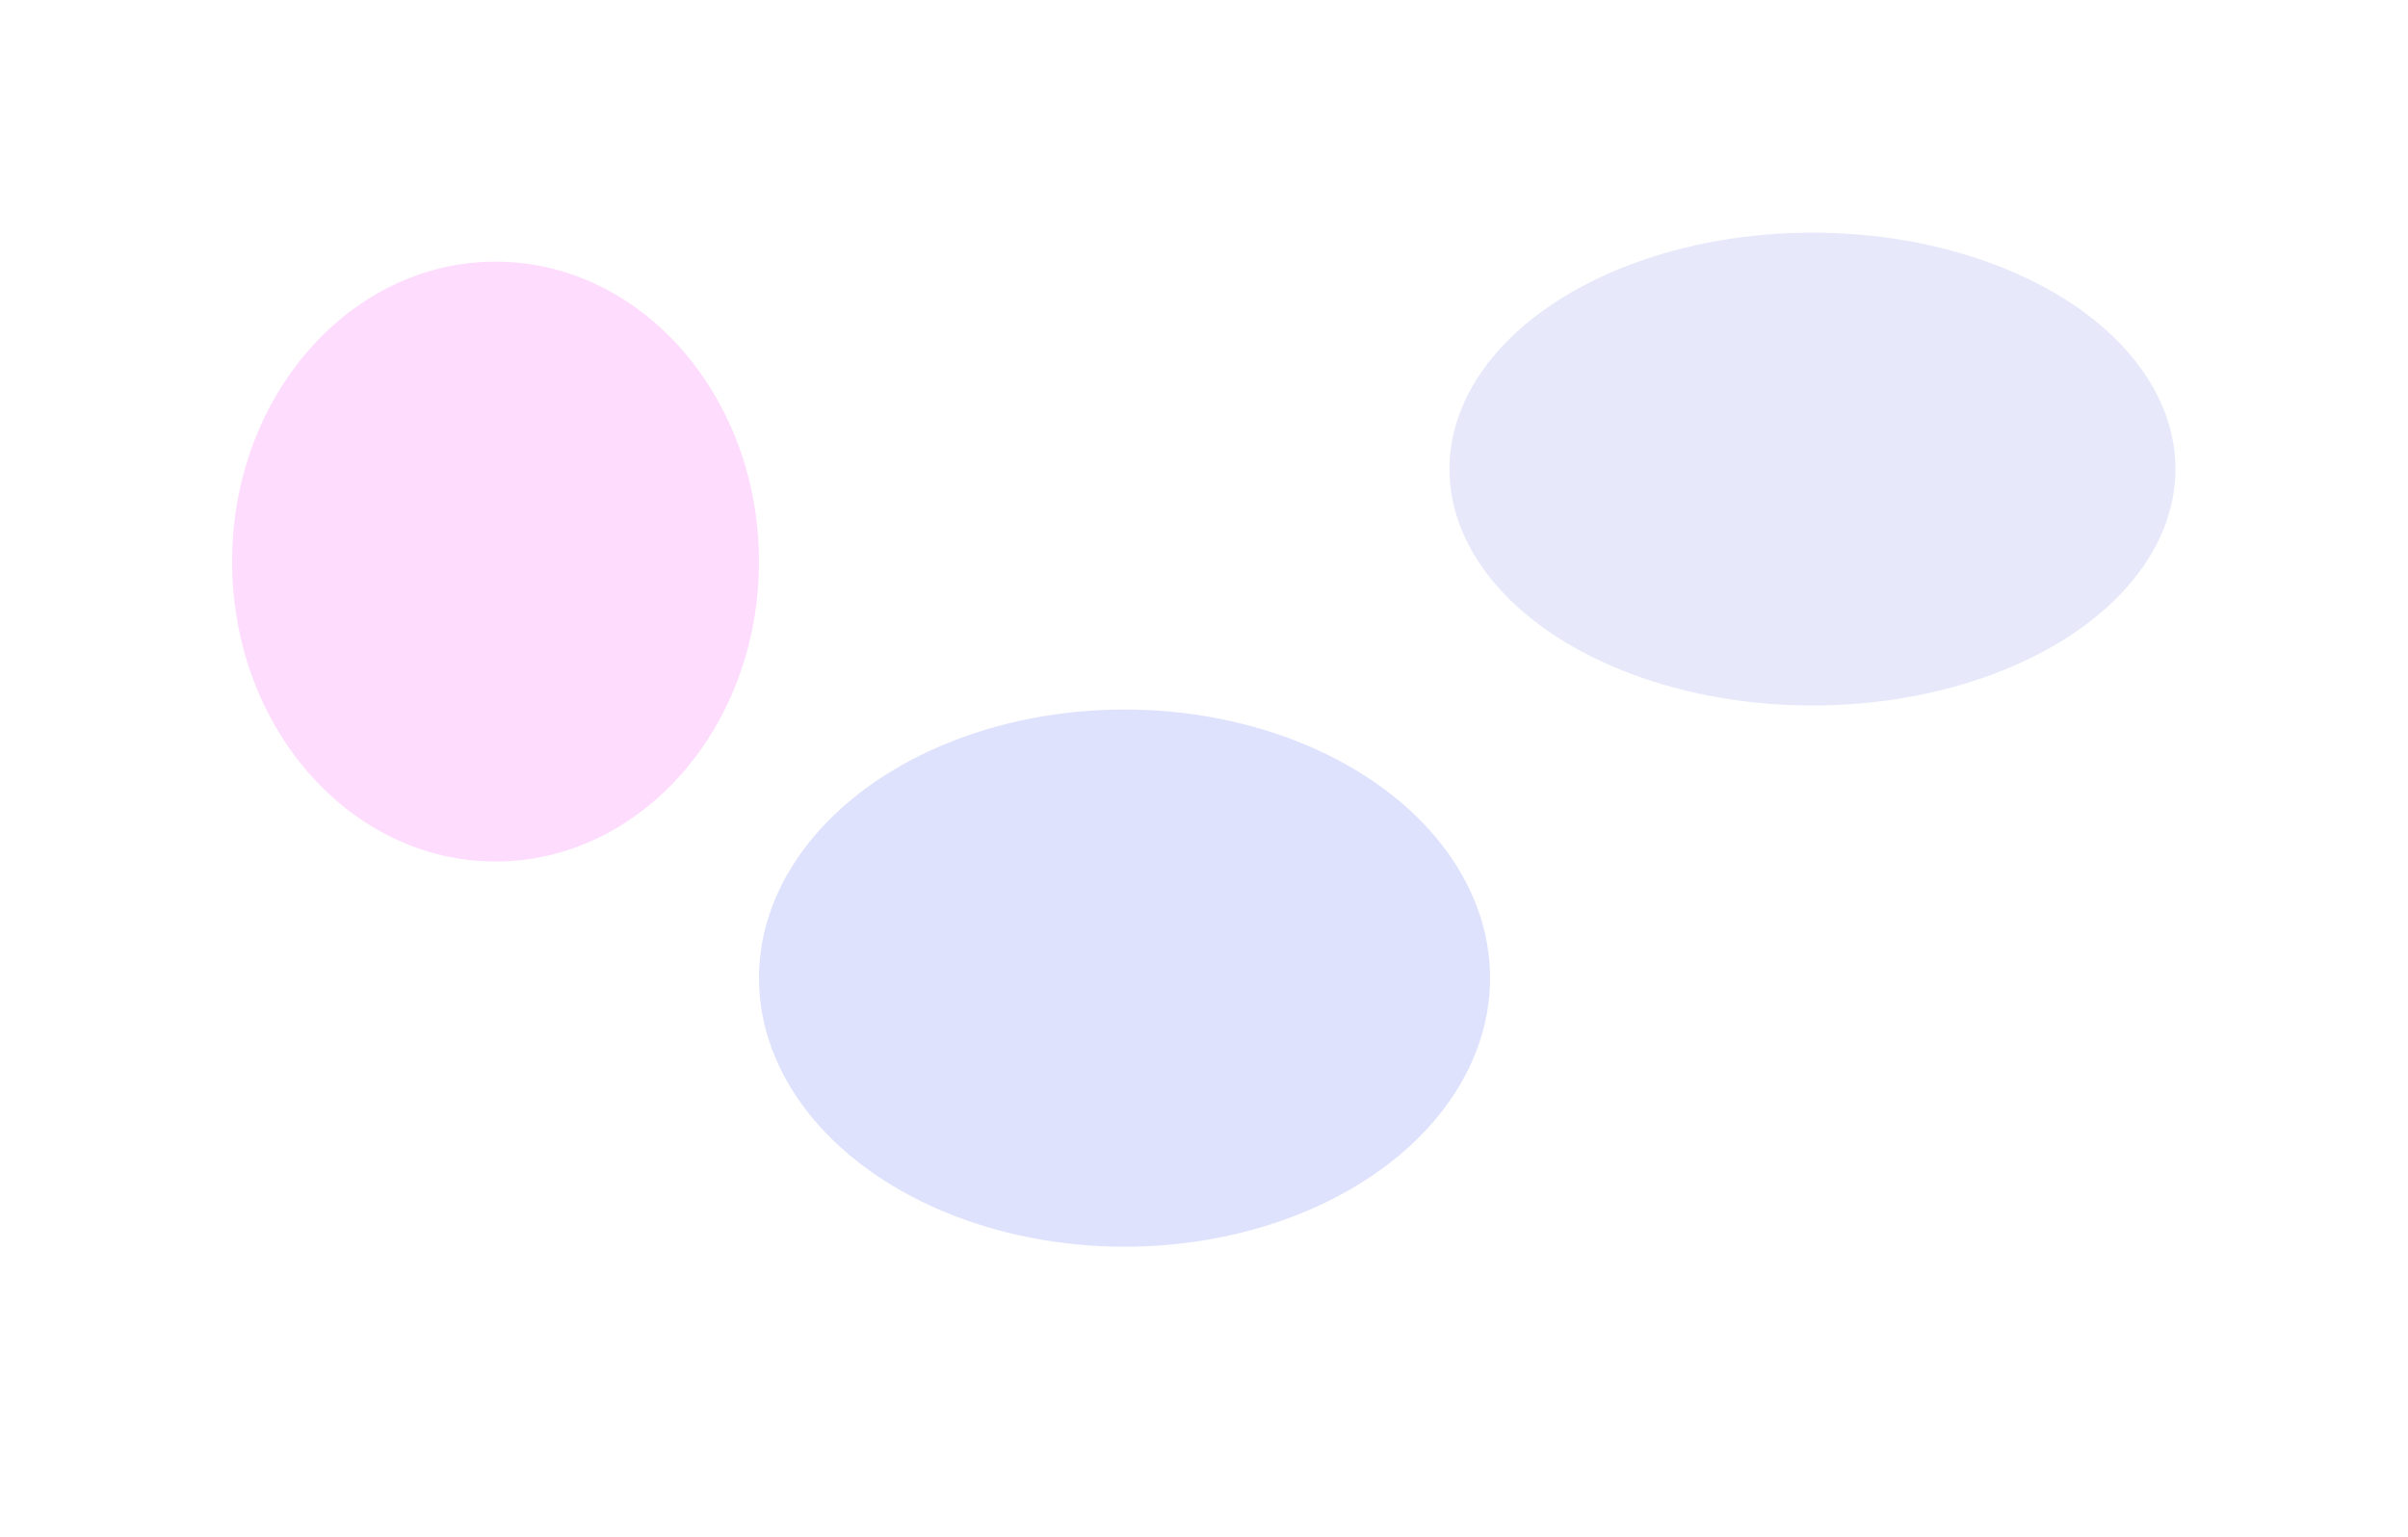 <?xml version="1.0" encoding="UTF-8"?> <svg xmlns="http://www.w3.org/2000/svg" width="2075" height="1325" viewBox="0 0 2075 1325" fill="none"><g opacity="0.2" filter="url(#filter0_f_2005_97)"><ellipse cx="427.006" cy="484.004" rx="227" ry="258.5" fill="#FC4FF6"></ellipse></g><g opacity="0.2" filter="url(#filter1_f_2005_97)"><ellipse cx="1561.82" cy="404.281" rx="312.815" ry="203.776" fill="#8593E8"></ellipse></g><g opacity="0.2" filter="url(#filter2_f_2005_97)"><ellipse cx="969.006" cy="843.004" rx="315" ry="231.5" fill="#5D6EF3"></ellipse></g><defs><filter id="filter0_f_2005_97" x="0.006" y="25.504" width="854" height="917" filterUnits="userSpaceOnUse" color-interpolation-filters="sRGB"><feFlood flood-opacity="0" result="BackgroundImageFix"></feFlood><feBlend mode="normal" in="SourceGraphic" in2="BackgroundImageFix" result="shape"></feBlend><feGaussianBlur stdDeviation="100" result="effect1_foregroundBlur_2005_97"></feGaussianBlur></filter><filter id="filter1_f_2005_97" x="1049.01" y="0.504" width="1025.63" height="807.553" filterUnits="userSpaceOnUse" color-interpolation-filters="sRGB"><feFlood flood-opacity="0" result="BackgroundImageFix"></feFlood><feBlend mode="normal" in="SourceGraphic" in2="BackgroundImageFix" result="shape"></feBlend><feGaussianBlur stdDeviation="100" result="effect1_foregroundBlur_2005_97"></feGaussianBlur></filter><filter id="filter2_f_2005_97" x="404.006" y="361.504" width="1130" height="963" filterUnits="userSpaceOnUse" color-interpolation-filters="sRGB"><feFlood flood-opacity="0" result="BackgroundImageFix"></feFlood><feBlend mode="normal" in="SourceGraphic" in2="BackgroundImageFix" result="shape"></feBlend><feGaussianBlur stdDeviation="125" result="effect1_foregroundBlur_2005_97"></feGaussianBlur></filter></defs></svg> 